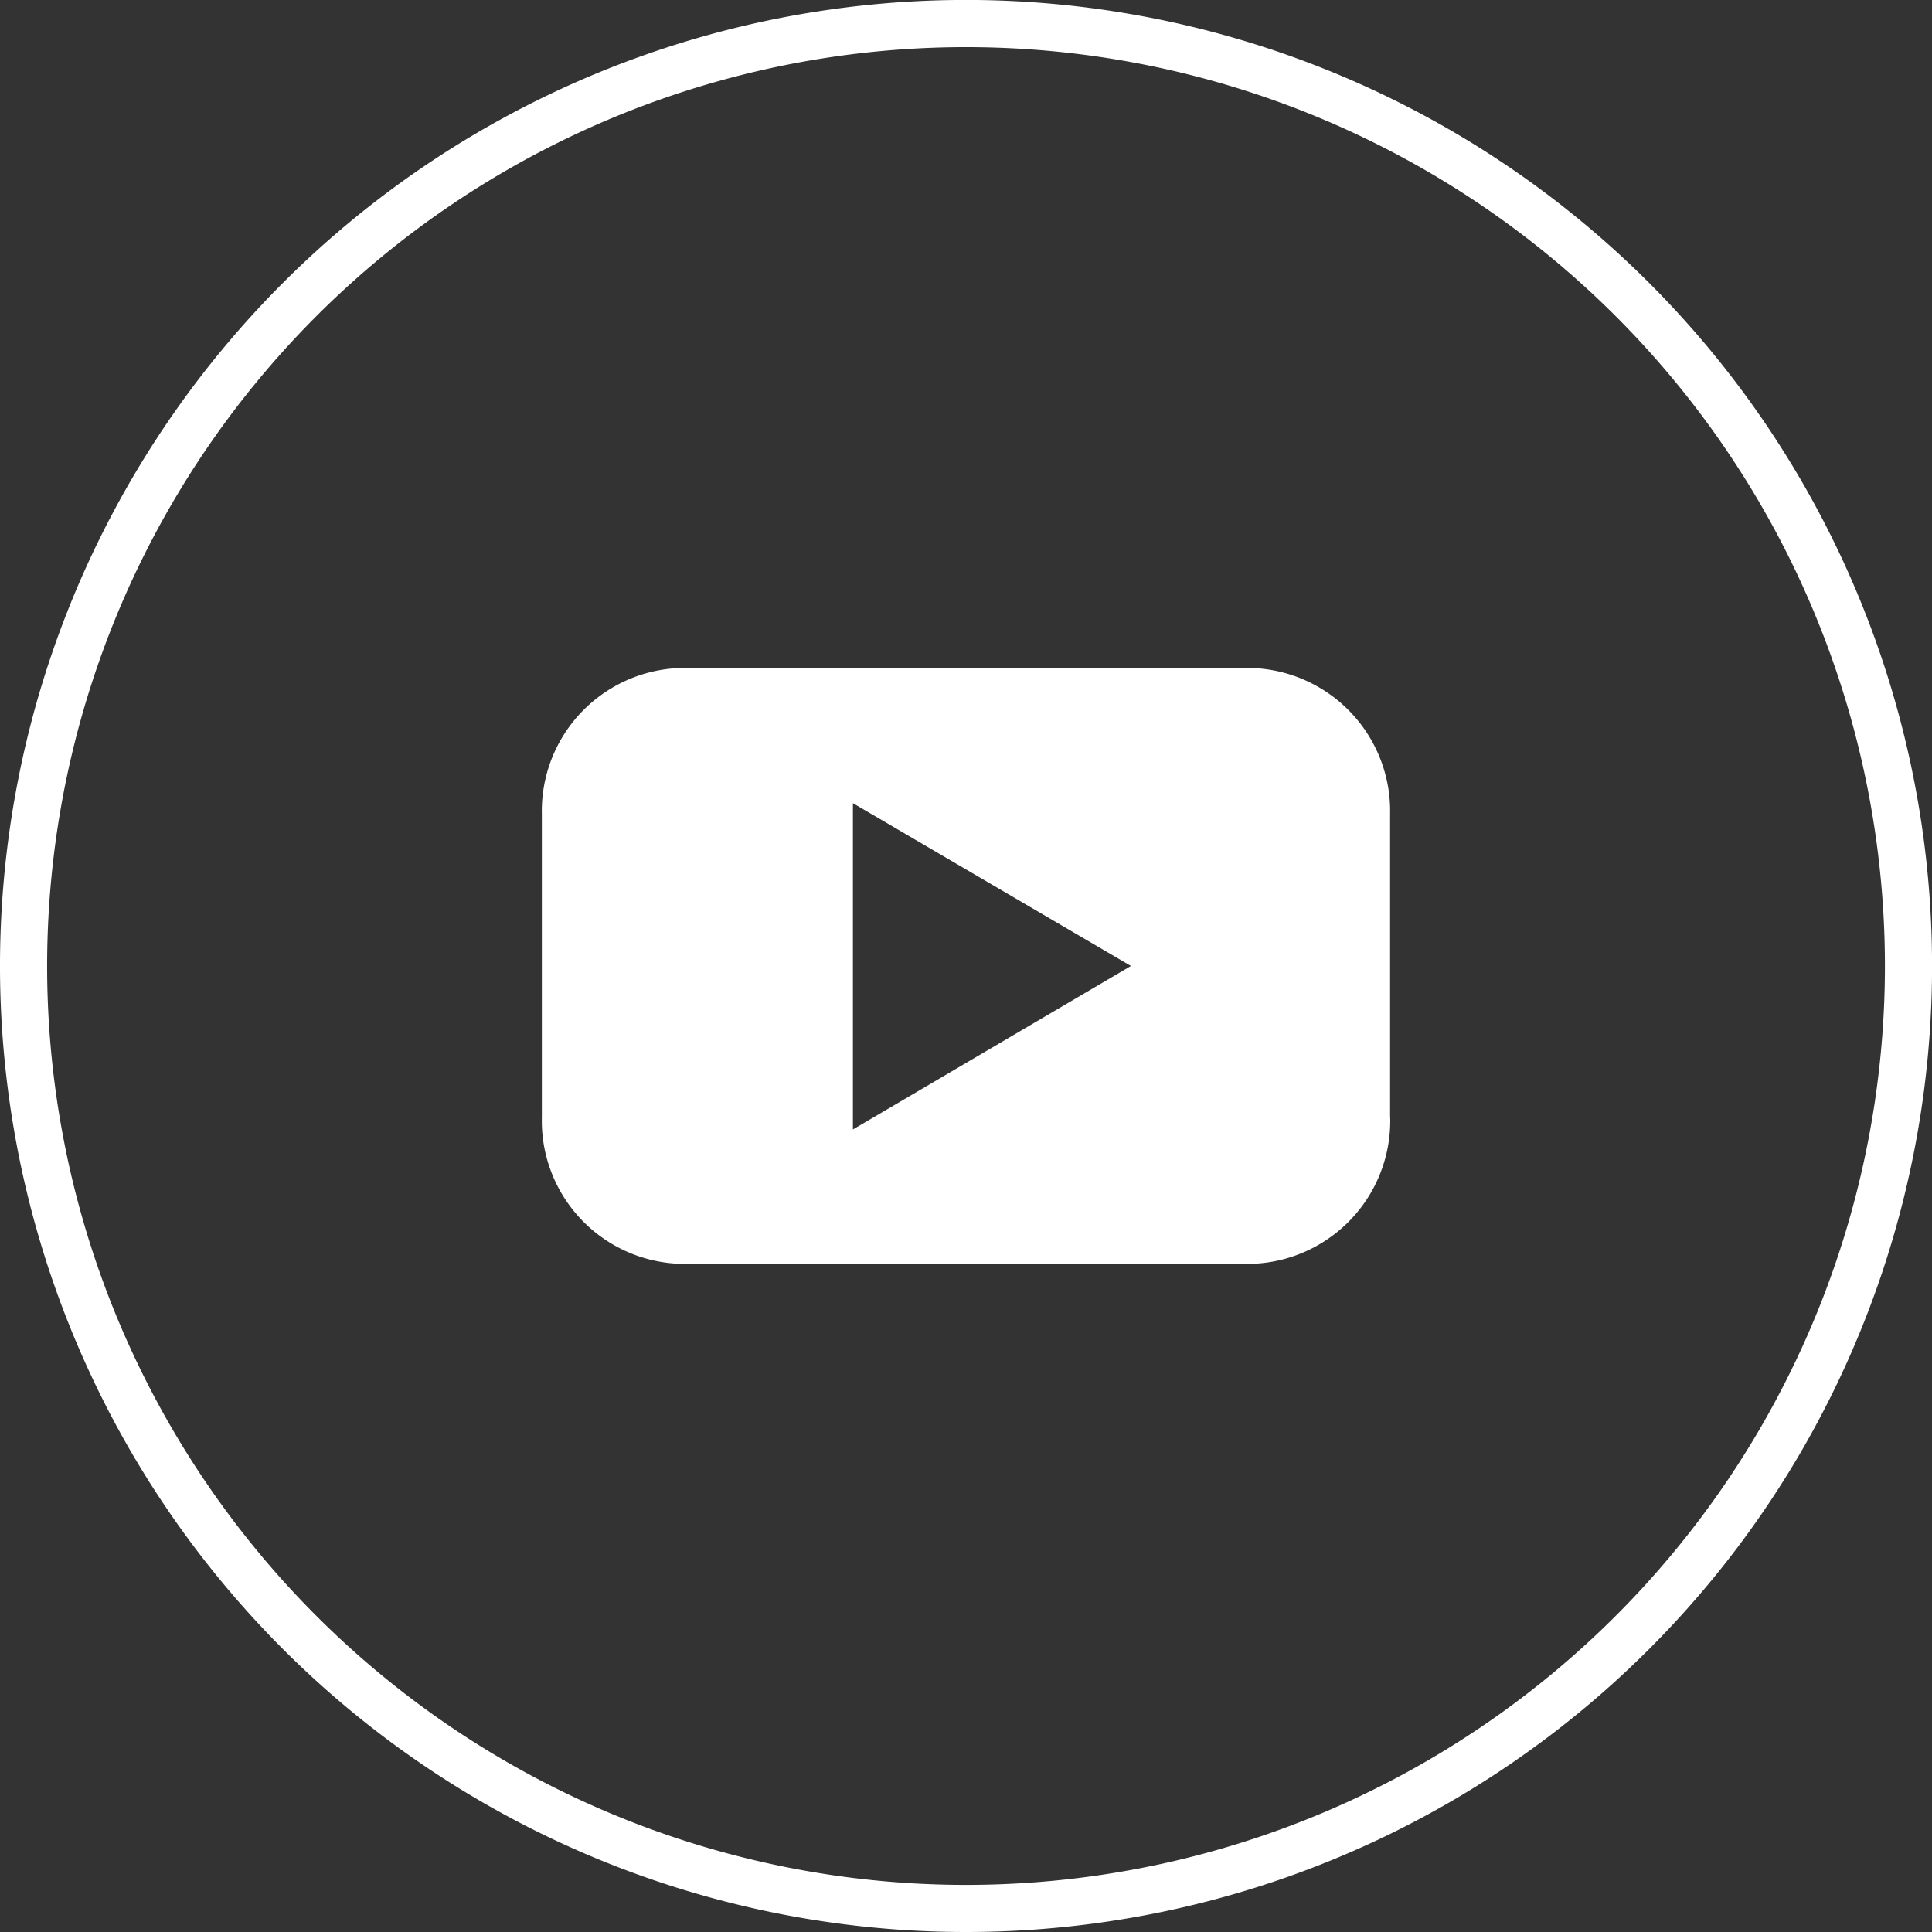 <svg id="Group_4" data-name="Group 4" xmlns="http://www.w3.org/2000/svg" width="35.663" height="35.663" viewBox="0 0 35.663 35.663">
  <rect x="0" y="0" width="35.663" height="35.663" fill="#333333" stroke="none"/>
  <path id="Path_8" data-name="Path 8" d="M345.033,35.663a17.832,17.832,0,1,1,17.832-17.832,17.831,17.831,0,0,1-17.832,17.832m0-34.793a16.962,16.962,0,1,0,16.962,16.962A16.962,16.962,0,0,0,345.033.87" transform="translate(-327.201)" fill="#fff"/>
  <path id="Path_9" data-name="Path 9" d="M361.074,33.857l-5.132,3.018V30.852Zm4.784,2.792V31.056a2.641,2.641,0,0,0-2.7-2.7H352.9a2.641,2.641,0,0,0-2.7,2.7v5.6a2.641,2.641,0,0,0,2.7,2.7h10.26a2.641,2.641,0,0,0,2.7-2.7" transform="translate(-340.198 -16.026)" fill="#fff"/>
</svg>
